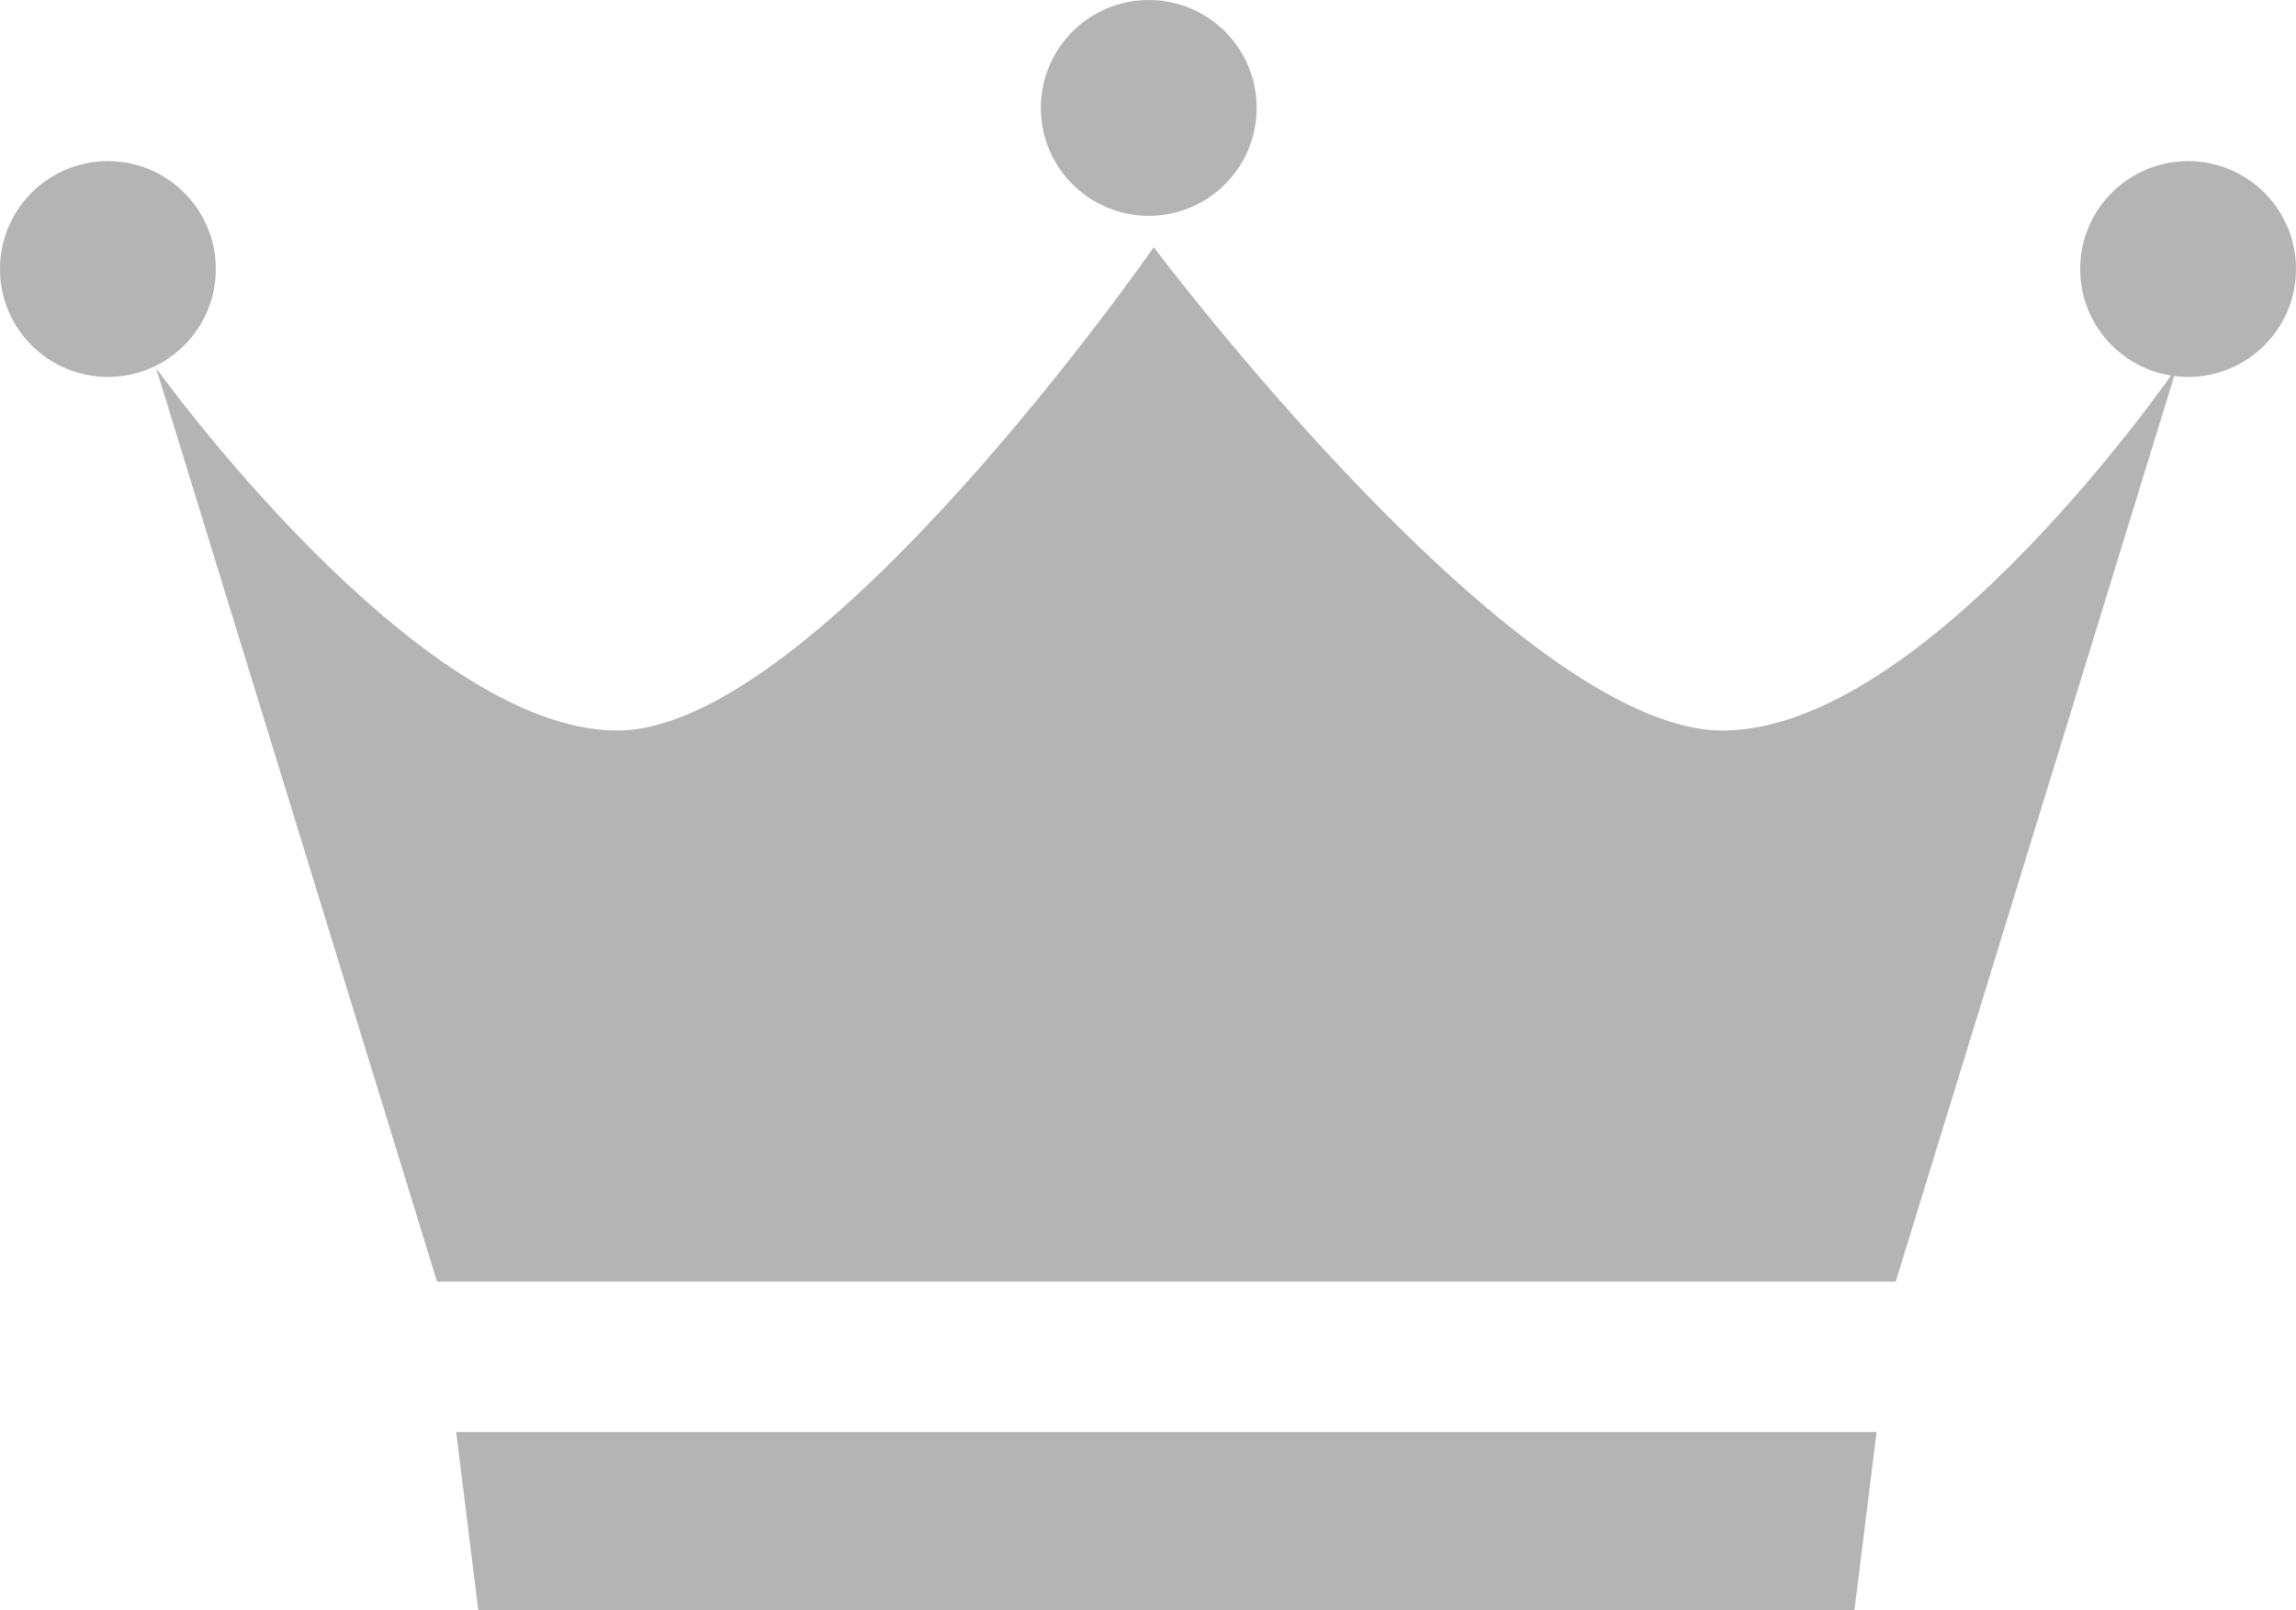<?xml version="1.0" encoding="UTF-8"?>
<svg xmlns="http://www.w3.org/2000/svg" id="_レイヤー_2" viewBox="0 0 60 42.08">
  <defs>
    <style>.cls-1{fill:#b4b4b5;stroke-width:0px;}</style>
  </defs>
  <g id="_レイヤー_1-2">
    <circle class="cls-1" cx="2.82" cy="7.03" r="2.82"></circle>
    <circle class="cls-1" cx="30.02" cy="2.82" r="2.82"></circle>
    <circle class="cls-1" cx="57.18" cy="7.03" r="2.82"></circle>
    <path class="cls-1" d="m56.88,9.62l-7.34,23.87H11.42L4.08,9.62s6.8,9.47,12.05,9.47,14.02-12.63,14.02-12.63c0,0,9.49,12.63,14.86,12.63s11.86-9.47,11.86-9.47Z"></path>
    <polygon class="cls-1" points="11.92 37.42 12.5 42.08 48.46 42.08 49.04 37.42 11.92 37.42"></polygon>
  </g>
</svg>
